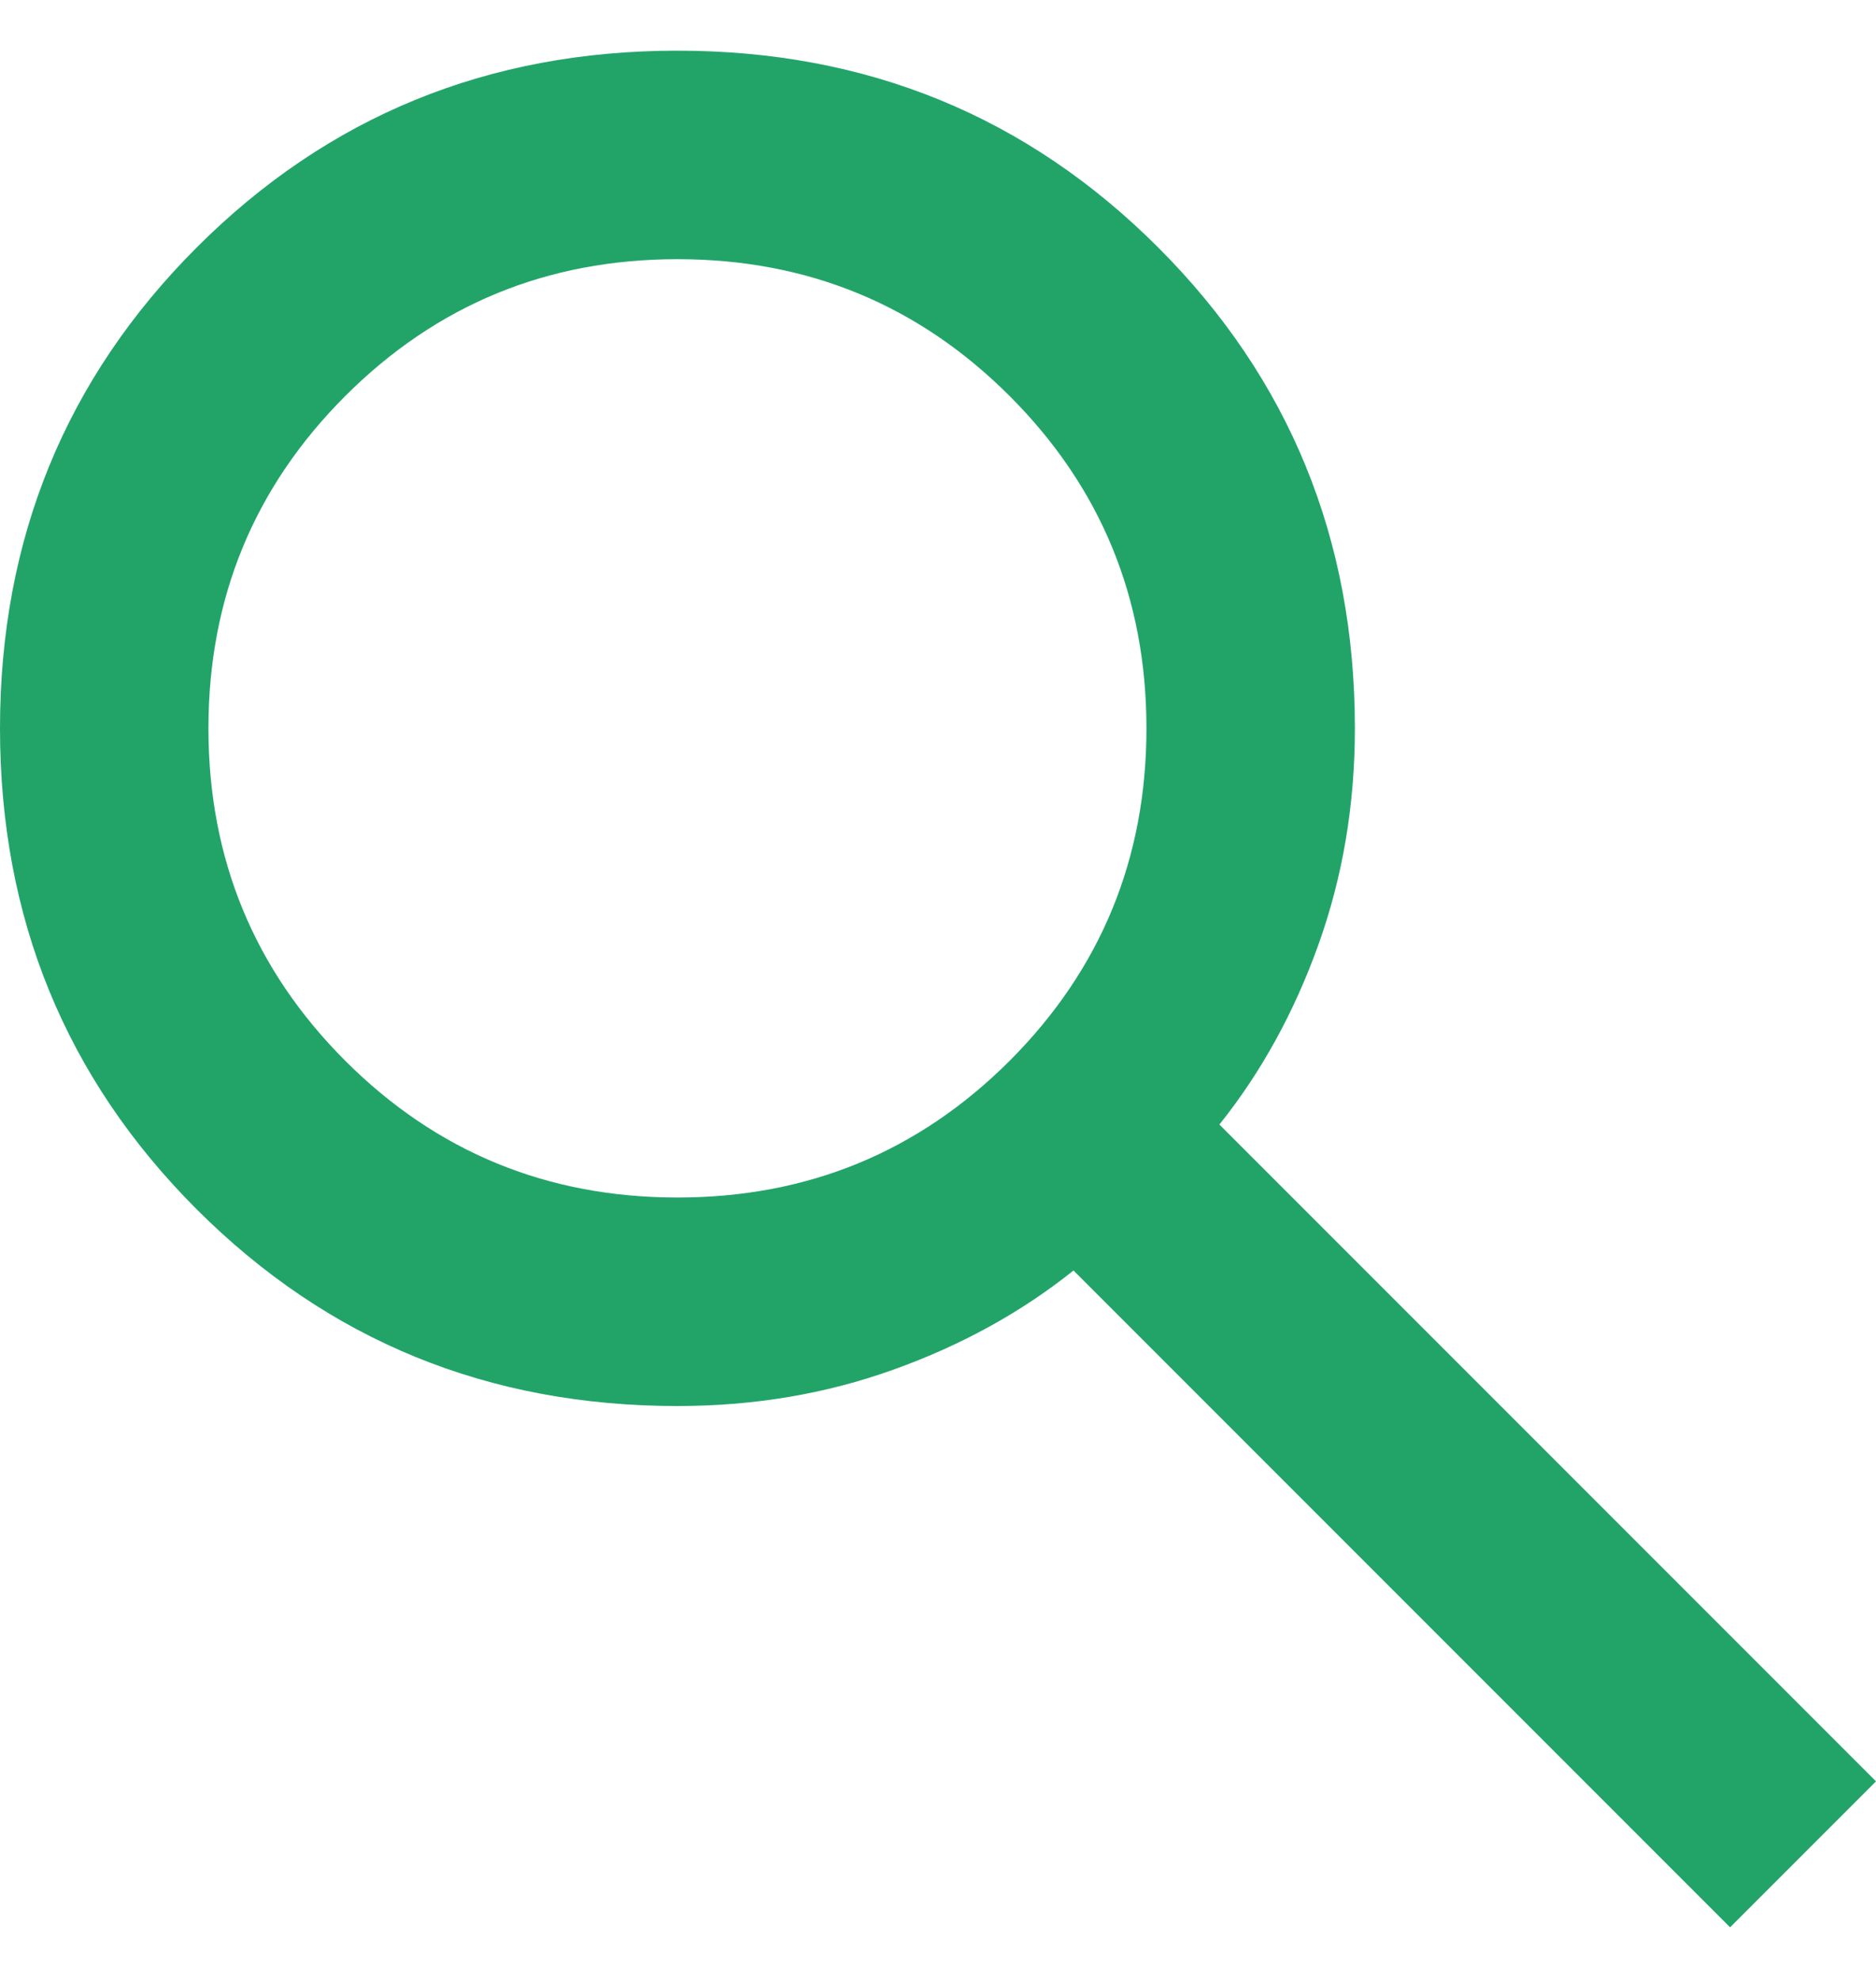 <svg width="18" height="19" viewBox="0 0 18 19" fill="none" xmlns="http://www.w3.org/2000/svg">
<path d="M16.6 18.486L10.3 12.186C9.8 12.586 9.225 12.903 8.575 13.136C7.925 13.37 7.233 13.486 6.5 13.486C4.683 13.486 3.146 12.857 1.887 11.599C0.629 10.341 0 8.803 0 6.986C0 5.17 0.629 3.632 1.887 2.374C3.146 1.115 4.683 0.486 6.5 0.486C8.317 0.486 9.854 1.115 11.113 2.374C12.371 3.632 13 5.17 13 6.986C13 7.72 12.883 8.411 12.65 9.061C12.417 9.711 12.1 10.286 11.7 10.786L18 17.086L16.6 18.486ZM6.5 11.486C7.75 11.486 8.812 11.049 9.688 10.174C10.562 9.299 11 8.236 11 6.986C11 5.736 10.562 4.674 9.688 3.799C8.812 2.924 7.75 2.486 6.5 2.486C5.25 2.486 4.188 2.924 3.312 3.799C2.438 4.674 2 5.736 2 6.986C2 8.236 2.438 9.299 3.312 10.174C4.188 11.049 5.25 11.486 6.5 11.486Z" fill="#22A469"/>
</svg>
